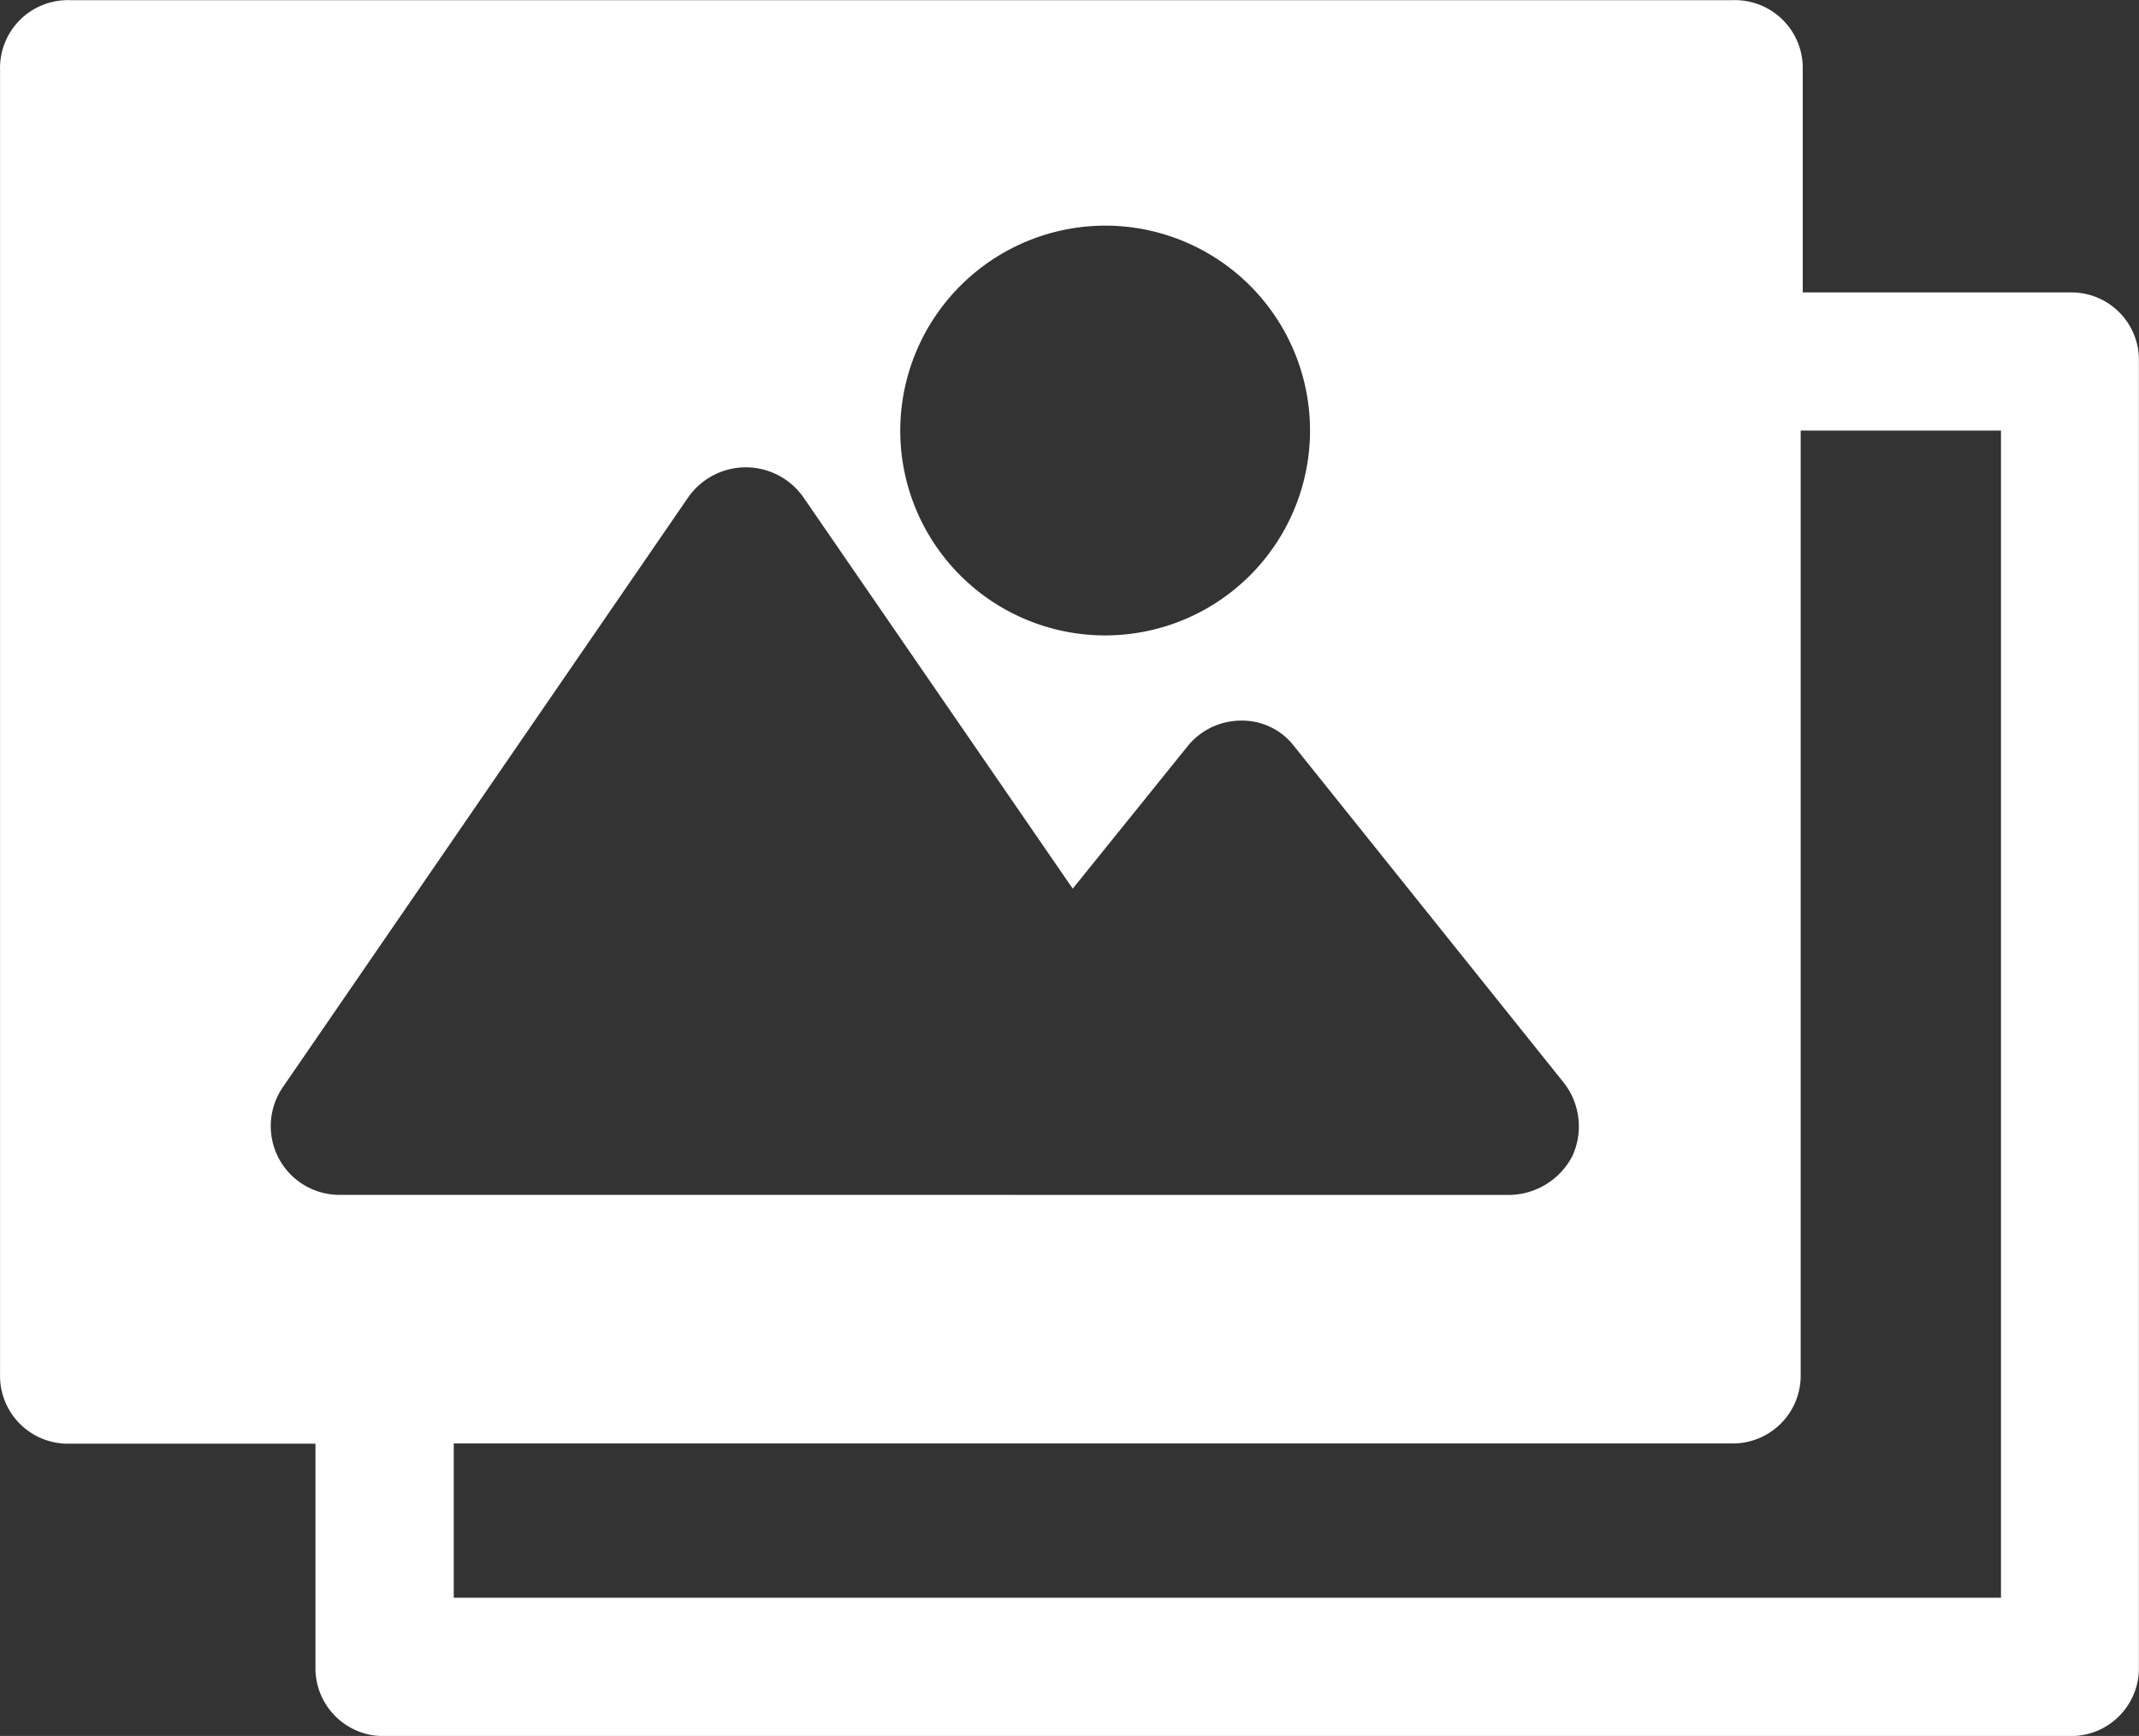 <svg xmlns="http://www.w3.org/2000/svg" width="44.358" height="36" viewBox="0 0 44.358 36">
  <rect x="0" y="0" width="44.358" height="36" fill="#333333" stroke="none"/>
  <path id="gallery-image-ico" d="M198.761,203.529h-5.586V198.9a1.407,1.407,0,0,0-1.432-1.432h-34.52a1.407,1.407,0,0,0-1.432,1.432v27.072a1.407,1.407,0,0,0,1.432,1.432h5.109v4.631a1.407,1.407,0,0,0,1.432,1.432h34.95a1.407,1.407,0,0,0,1.432-1.432V204.961a1.4,1.4,0,0,0-1.385-1.432Zm-20.053-1.385a4.249,4.249,0,1,1-4.249,4.249A4.258,4.258,0,0,1,178.708,202.144Zm-15.852,20.1A1.426,1.426,0,0,1,161.663,220l8.4-12.223a1.458,1.458,0,0,1,2.387,0l5.586,8.117,2.387-2.96a1.427,1.427,0,0,1,1.1-.525,1.358,1.358,0,0,1,1.1.525l5.586,6.971a1.47,1.47,0,0,1,.191,1.528,1.494,1.494,0,0,1-1.289.812Zm34.473,8.355H165.2v-3.2h26.5a1.407,1.407,0,0,0,1.432-1.432V206.394h4.154V230.6Z" transform="translate(-155.79 -197.465)" fill="#fff"/>
</svg>
